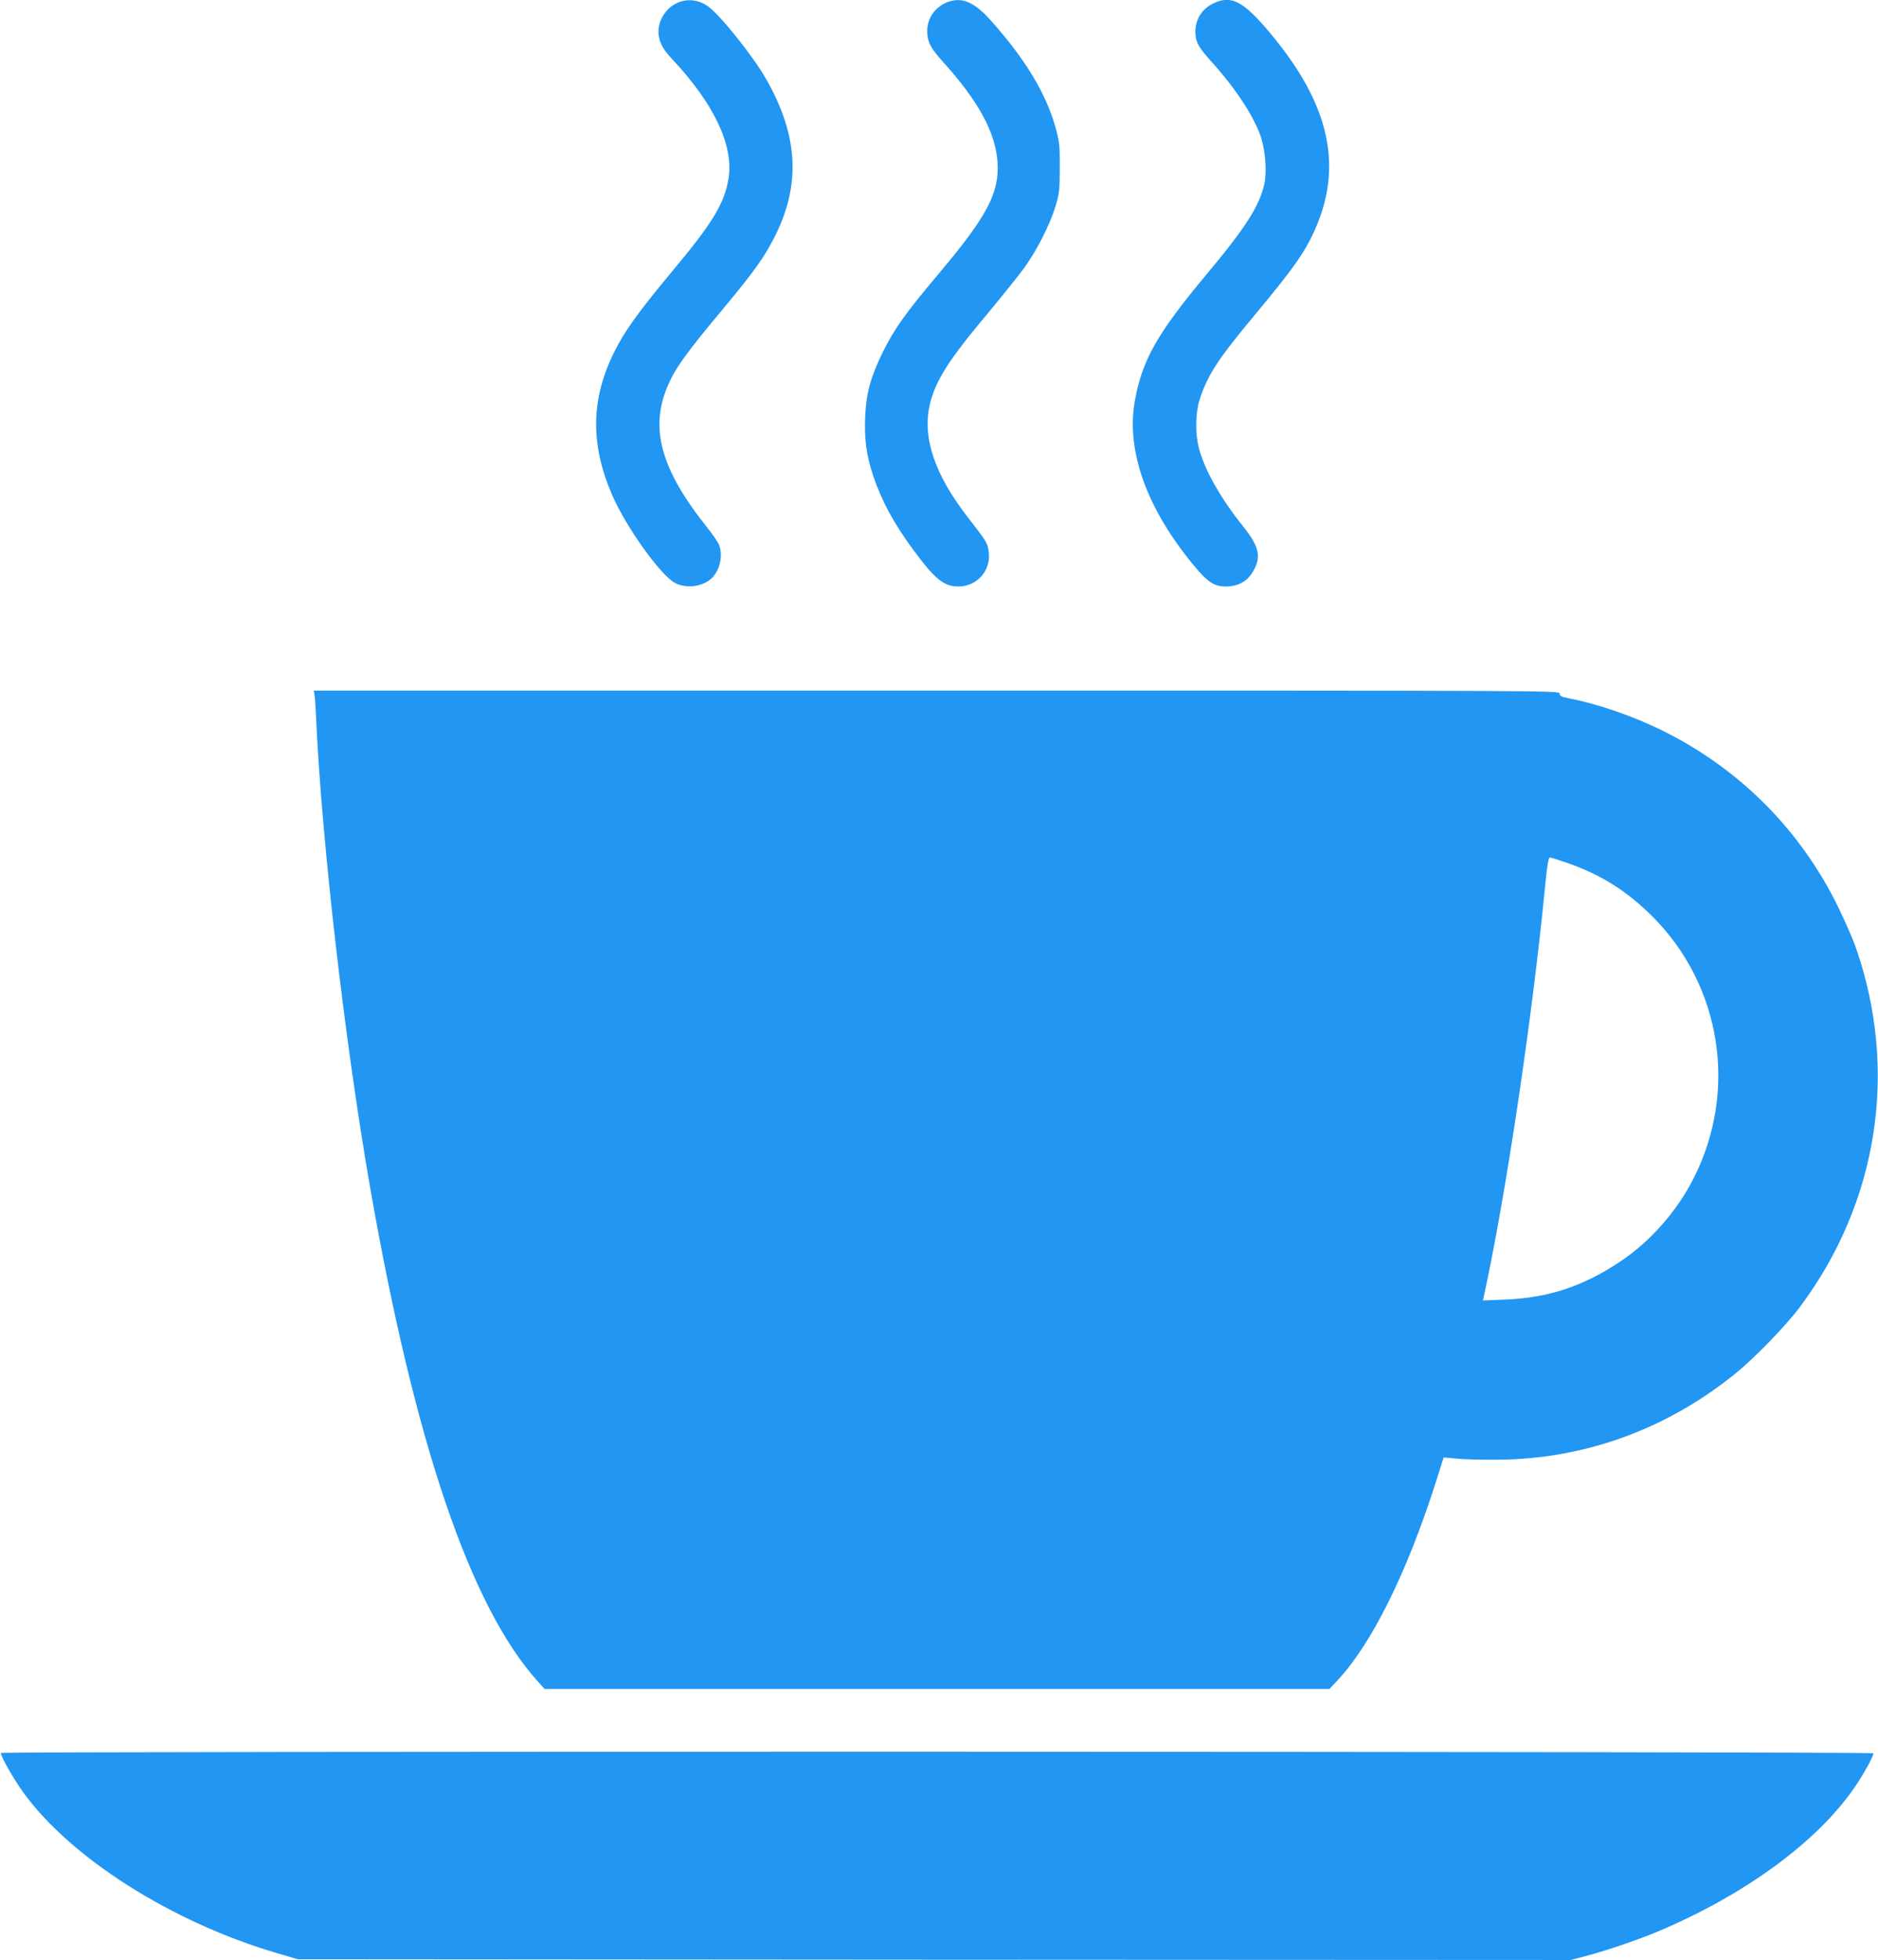 <?xml version="1.0" standalone="no"?>
<!DOCTYPE svg PUBLIC "-//W3C//DTD SVG 20010904//EN"
 "http://www.w3.org/TR/2001/REC-SVG-20010904/DTD/svg10.dtd">
<svg version="1.0" xmlns="http://www.w3.org/2000/svg"
 width="1227pt" height="1280pt" viewBox="0 0 1227 1280"
 preserveAspectRatio="xMidYMid meet">
<g transform="translate(0,1280) scale(0.1,-0.1)"
fill="#2196f3" stroke="none">
<path d="M4425 12781 c-82 -37 -134 -130 -121 -214 9 -55 31 -93 91 -157 271
-289 399 -561 365 -775 -26 -163 -105 -293 -375 -615 -219 -263 -308 -388
-375 -525 -151 -308 -153 -601 -9 -931 93 -213 321 -529 413 -573 78 -38 188
-20 243 40 48 53 66 140 42 208 -6 17 -42 71 -81 119 -303 380 -376 650 -252
930 50 114 121 211 364 502 191 229 262 328 329 459 174 341 158 664 -53 1034
-84 148 -296 413 -378 474 -62 45 -137 54 -203 24z"/>
<path d="M6195 12788 c-83 -30 -138 -106 -137 -192 0 -68 23 -112 104 -201
229 -253 341 -458 355 -650 14 -203 -64 -352 -381 -729 -223 -265 -291 -361
-366 -511 -81 -165 -110 -269 -117 -421 -7 -150 7 -256 52 -391 55 -164 134
-311 265 -488 140 -189 197 -235 291 -235 128 0 221 112 197 239 -8 48 -17 61
-135 213 -217 280 -298 521 -248 736 37 156 121 289 380 597 96 116 205 251
240 300 82 114 167 284 202 400 24 81 27 106 27 250 1 145 -2 170 -27 260 -62
224 -199 451 -426 704 -105 117 -184 151 -276 119z"/>
<path d="M7932 12780 c-77 -35 -122 -104 -122 -187 0 -64 19 -100 99 -189 158
-173 281 -359 328 -495 30 -89 41 -229 24 -309 -31 -143 -122 -286 -379 -593
-322 -385 -421 -561 -468 -828 -57 -324 79 -702 386 -1072 91 -110 132 -137
211 -137 73 0 134 31 169 87 64 100 51 169 -57 304 -149 186 -250 365 -289
509 -26 97 -24 237 5 324 52 159 119 261 359 549 255 306 330 412 397 566 181
414 88 815 -294 1272 -176 210 -253 252 -369 199z"/>
<path d="M2054 8268 c3 -13 8 -81 11 -153 37 -816 189 -2131 355 -3080 291
-1662 653 -2725 1092 -3214 l46 -51 2564 0 2564 0 45 48 c228 239 462 710 654
1315 l47 149 87 -8 c47 -5 167 -8 266 -7 565 4 1100 197 1550 560 125 101 328
309 422 434 514 684 649 1550 367 2354 -19 55 -71 172 -114 261 -243 497 -633
892 -1127 1142 -197 100 -438 184 -635 222 -47 9 -58 15 -58 31 0 19 -57 19
-4070 19 l-4070 0 4 -22z m8187 -1104 c217 -75 389 -183 555 -349 451 -450
560 -1139 269 -1711 -110 -216 -282 -411 -478 -542 -244 -163 -469 -237 -750
-249 l-148 -6 5 24 c143 652 319 1830 402 2692 12 124 21 177 30 177 7 0 58
-16 115 -36z"/>
<path d="M6 1352 c-7 -11 79 -164 140 -249 309 -434 979 -859 1673 -1061 l126
-37 4158 -3 4158 -2 82 21 c134 34 353 108 491 166 569 240 1041 586 1285 943
57 83 121 199 121 220 0 12 -12226 14 -12234 2z"/>
</g>
</svg>
